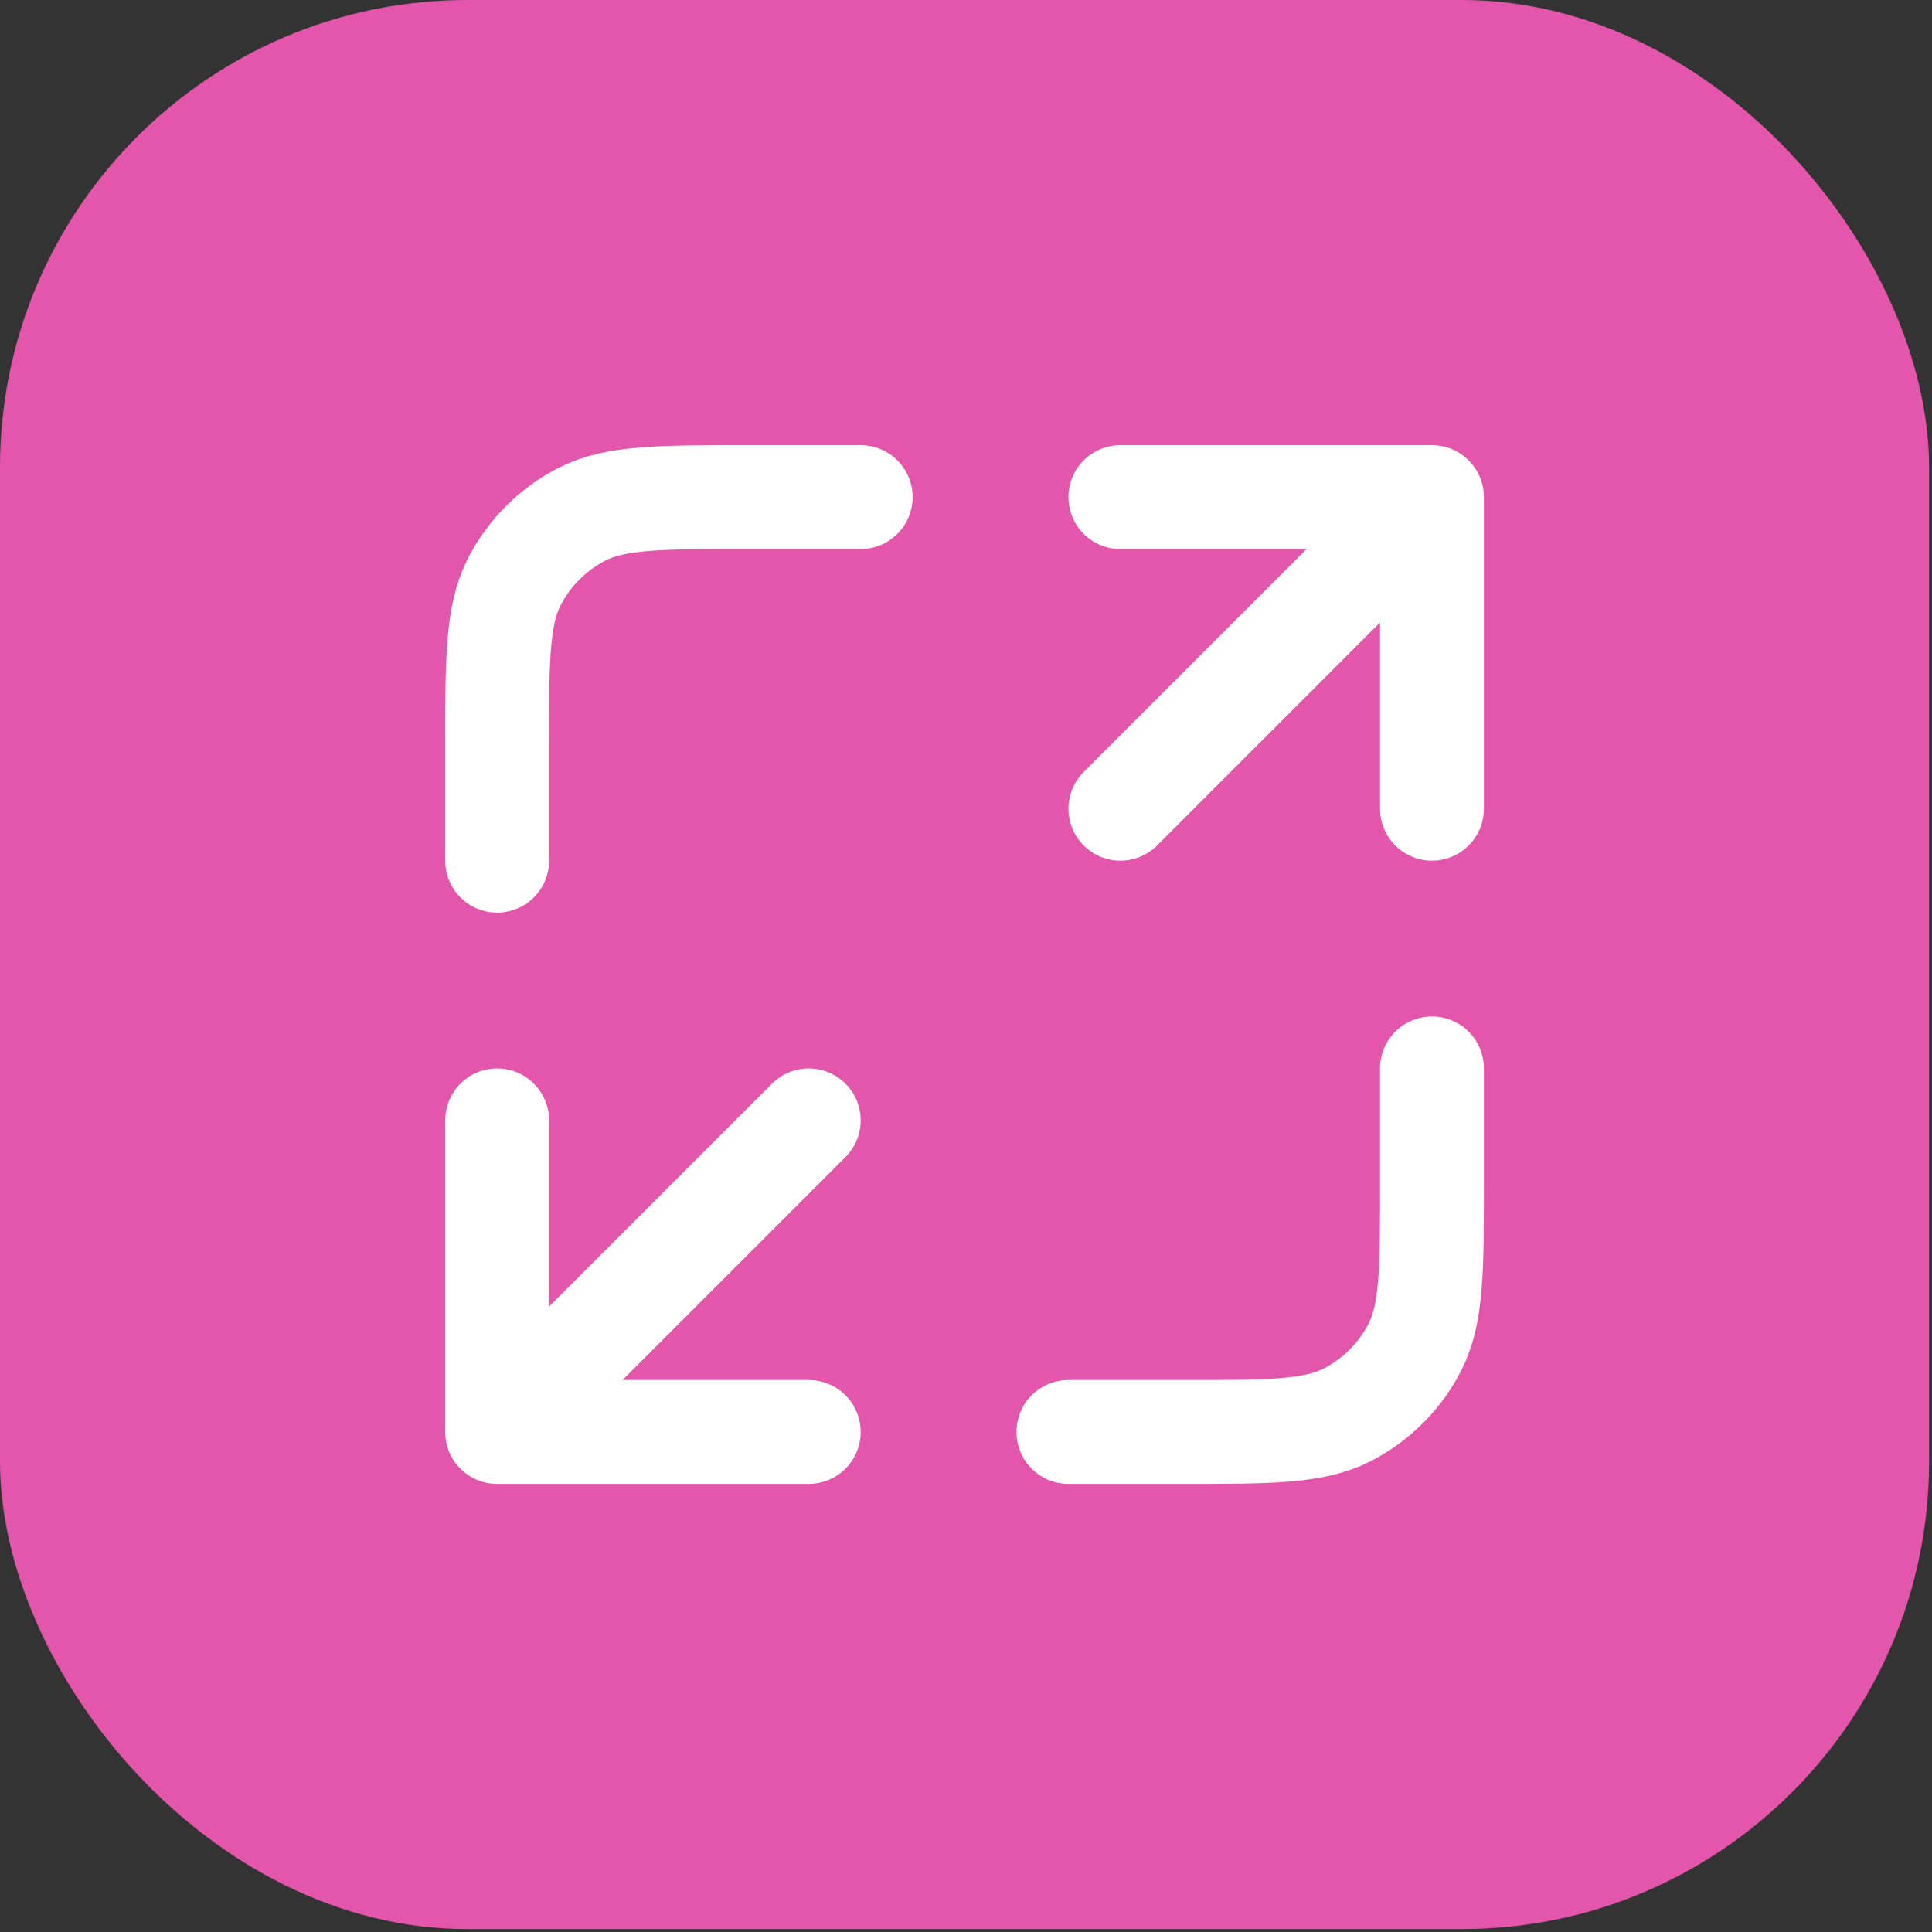 <svg width="62" height="62" viewBox="0 0 62 62" fill="none" xmlns="http://www.w3.org/2000/svg">
<rect x="0" y="0" width="62" height="62" fill="#333333" stroke="none"/>
<rect width="61.906" height="61.906" rx="15" fill="#E456AB"/>
<path d="M45.953 34.286V37.953C45.953 40.753 45.953 42.154 45.408 43.223C44.929 44.164 44.164 44.929 43.223 45.408C42.154 45.953 40.753 45.953 37.953 45.953H34.286M27.62 15.953H23.953C21.153 15.953 19.753 15.953 18.683 16.498C17.742 16.977 16.977 17.742 16.498 18.683C15.953 19.753 15.953 21.153 15.953 23.953V27.62M35.953 25.953L45.953 15.953M45.953 15.953H35.953M45.953 15.953V25.953M25.953 35.953L15.953 45.953M15.953 45.953H25.953M15.953 45.953L15.953 35.953" stroke="white" stroke-width="3.333" stroke-linecap="round" stroke-linejoin="round"/>
</svg>
